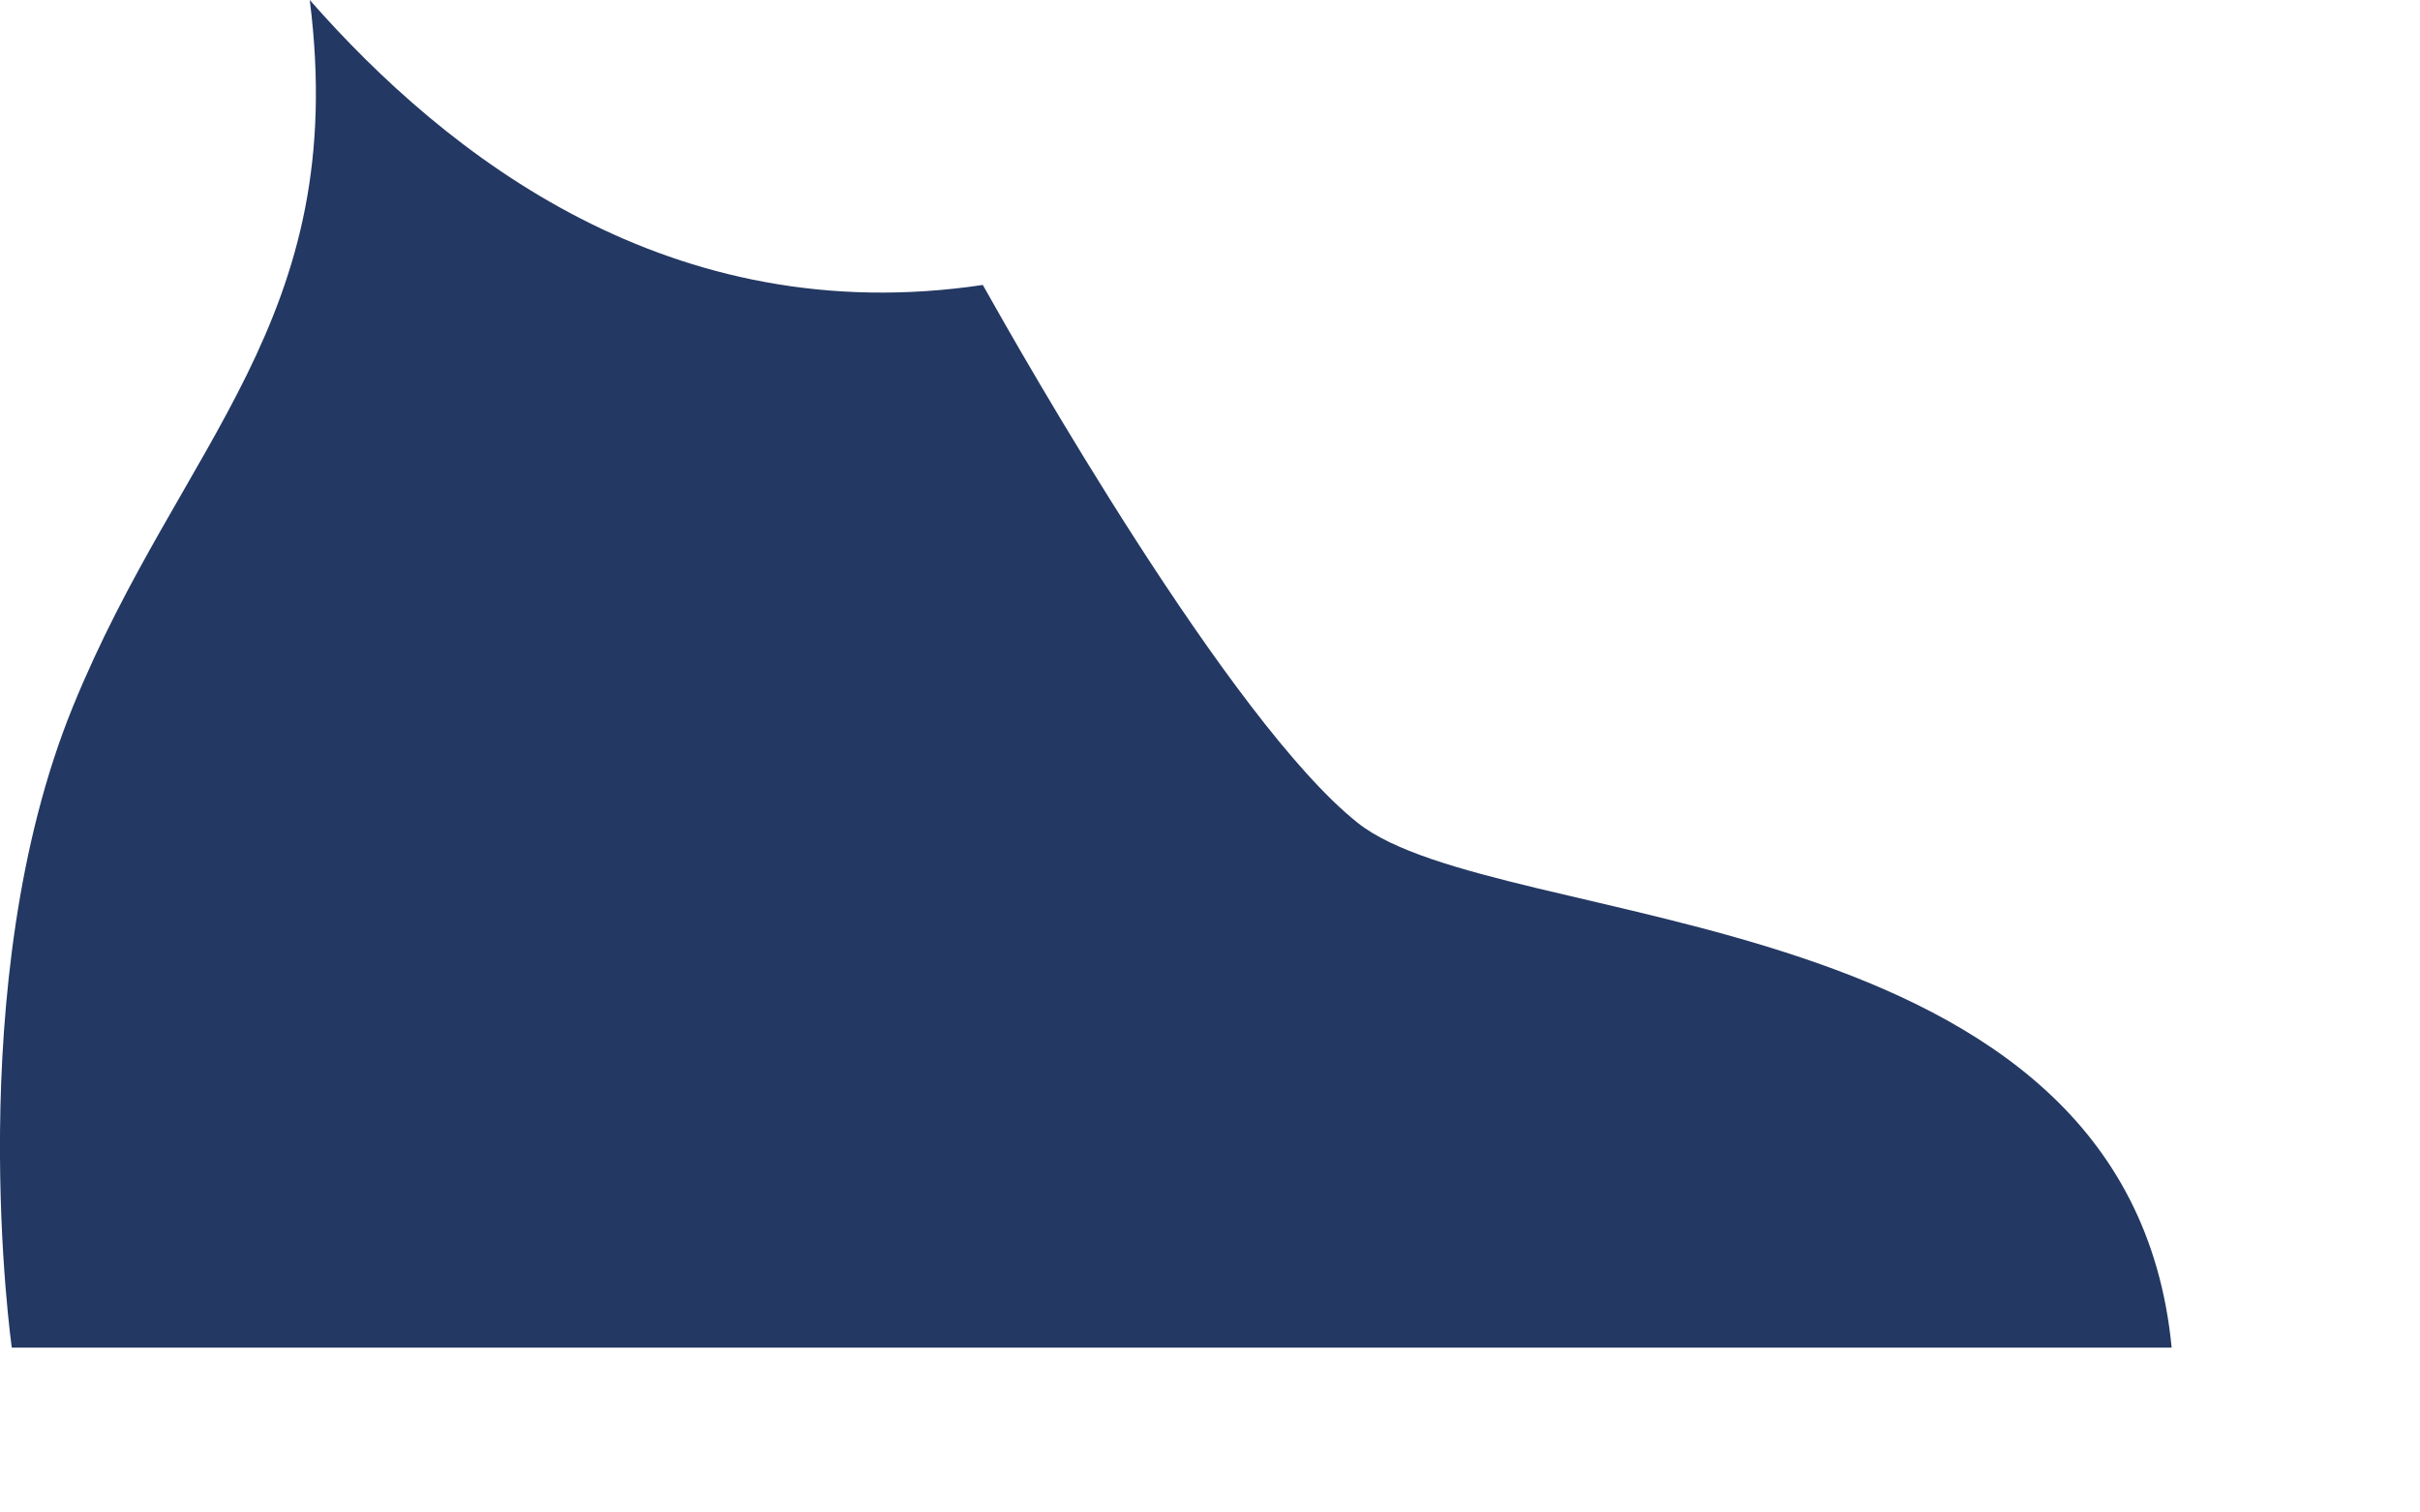 <?xml version="1.0" encoding="utf-8"?>
<svg xmlns="http://www.w3.org/2000/svg" fill="none" height="100%" overflow="visible" preserveAspectRatio="none" style="display: block;" viewBox="0 0 8 5" width="100%">
<path d="M7.179 4.455H0.039C0.039 4.455 -0.132 3.25 0.241 2.336C0.598 1.46 1.158 1.061 1.024 0C1.478 0.517 2.217 1.096 3.249 0.942C3.376 1.169 4.066 2.384 4.488 2.72C4.955 3.091 7.035 2.959 7.179 4.455Z" fill="#233862" id="Vector"/>
</svg>